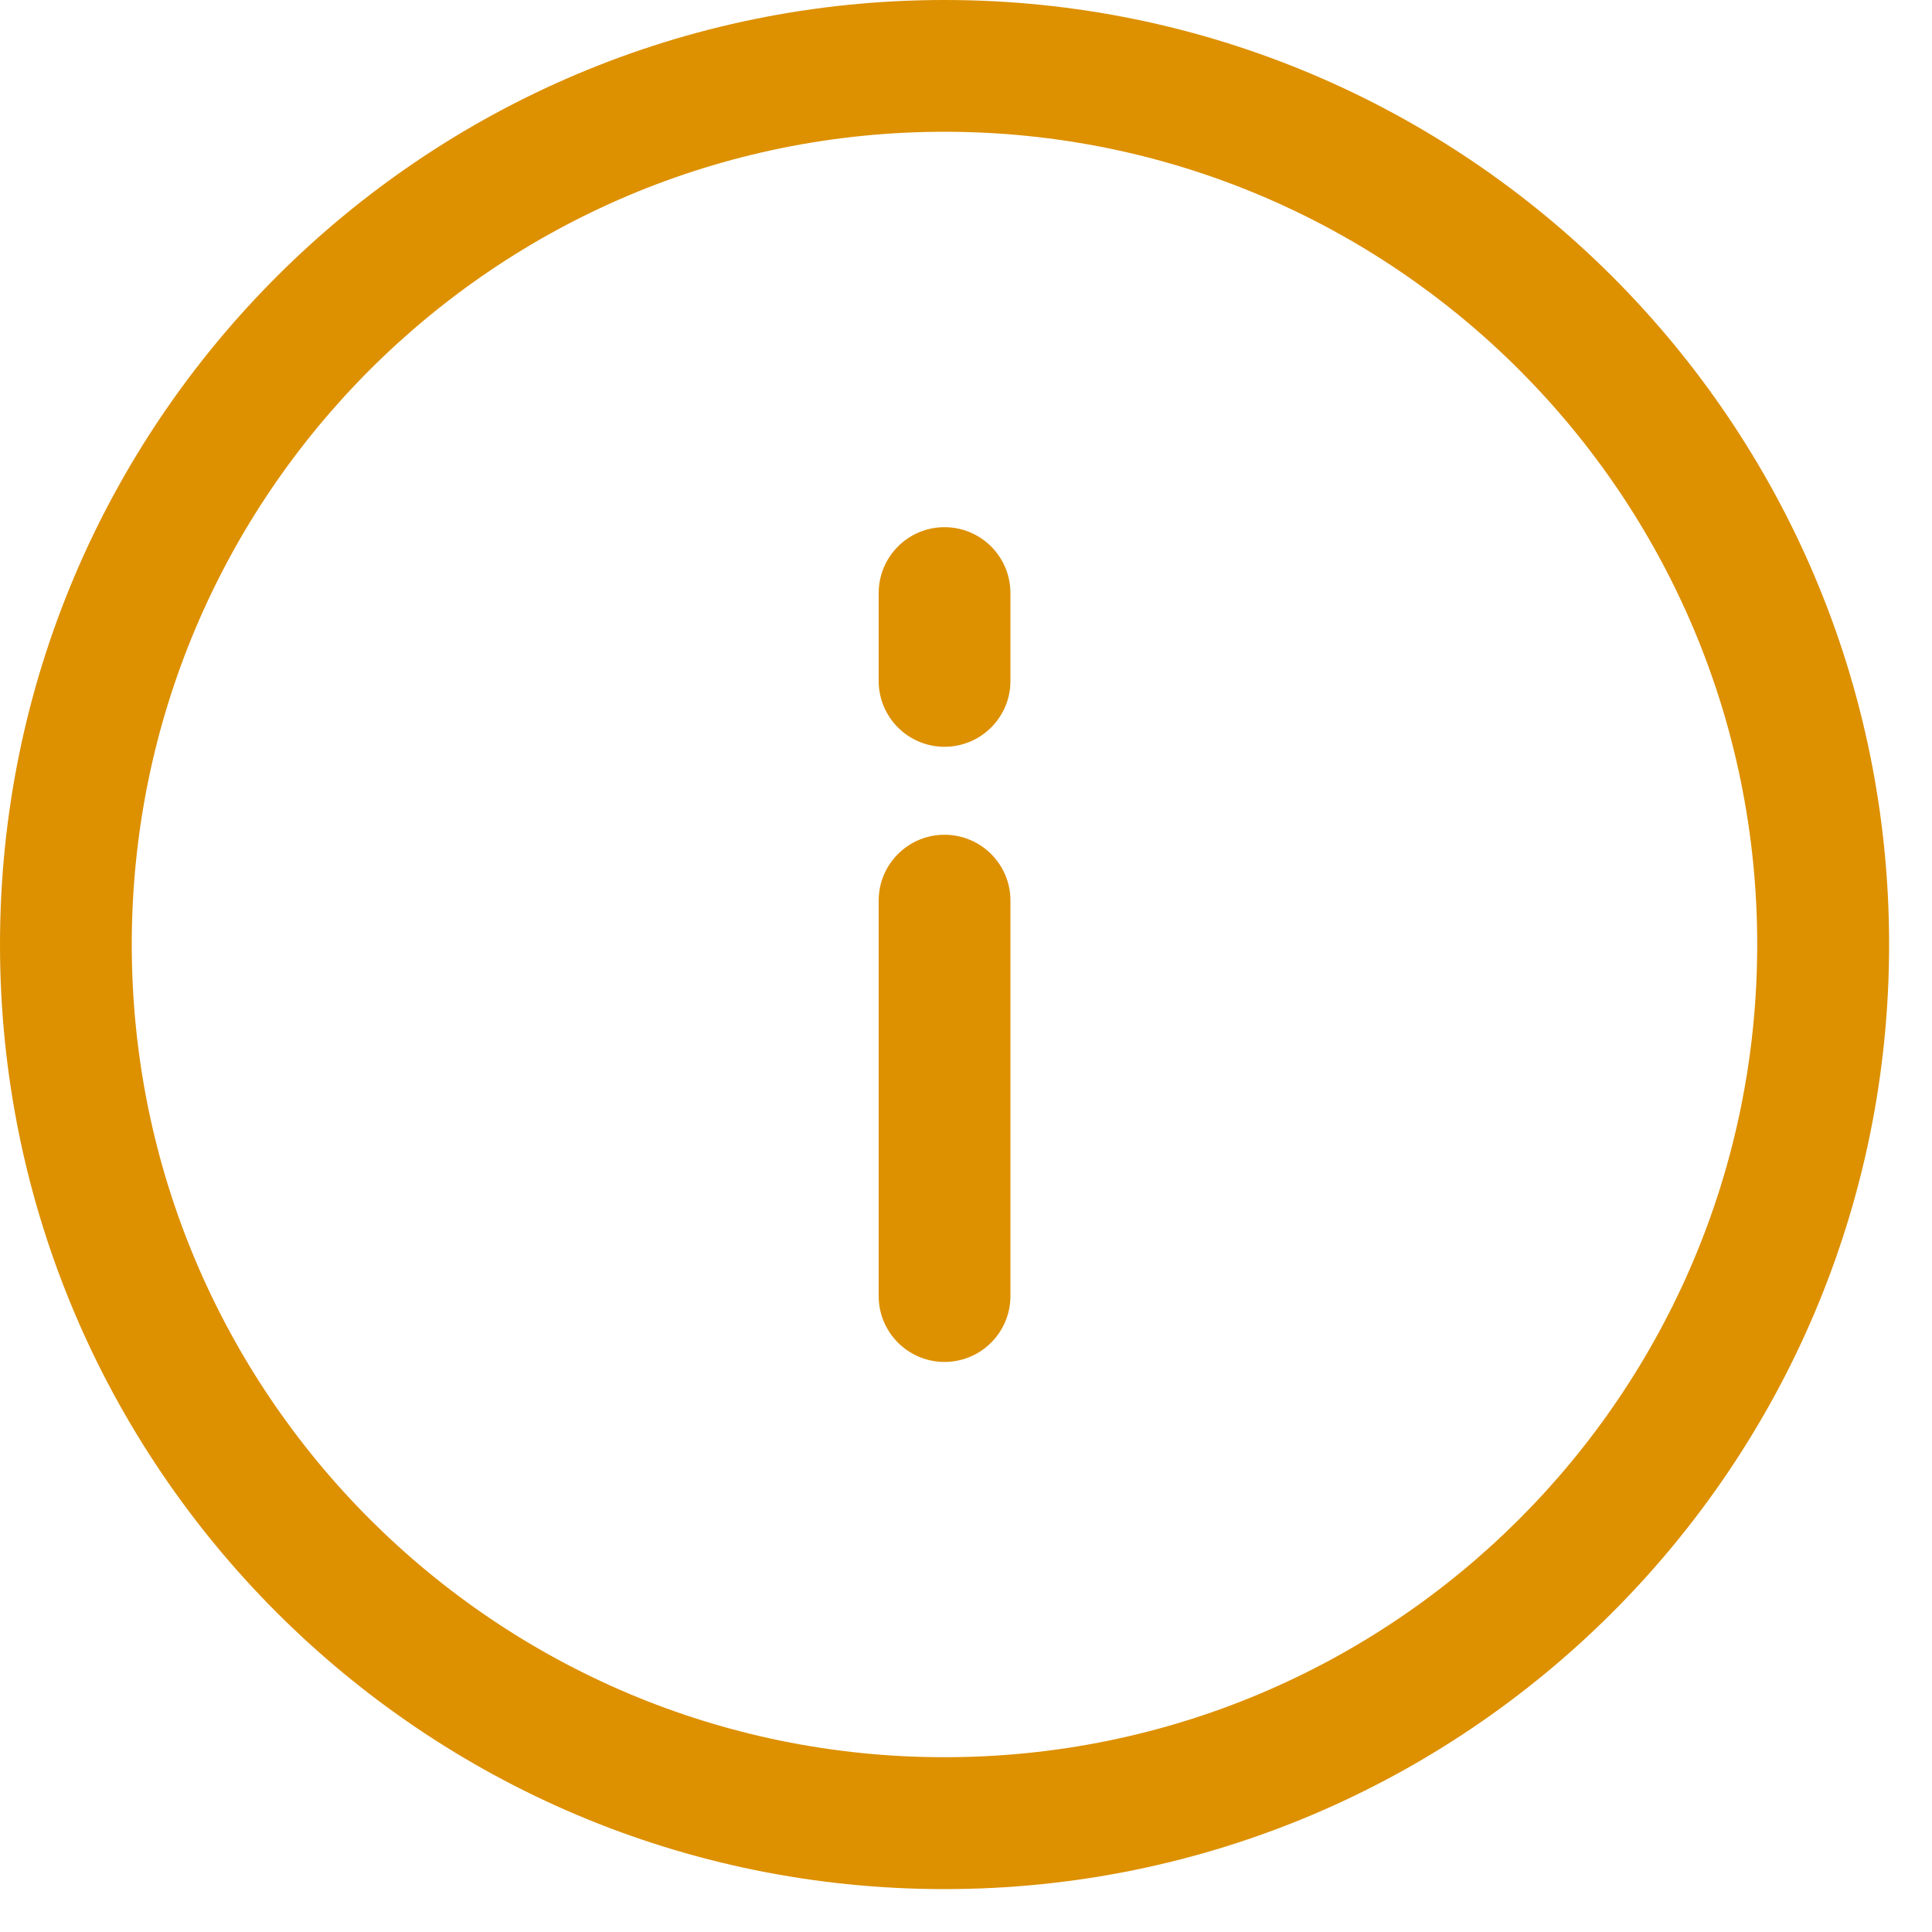 <svg width="15" height="15" viewBox="0 0 15 15" fill="none" xmlns="http://www.w3.org/2000/svg">
<path fill-rule="evenodd" clip-rule="evenodd" d="M0 7.333C0 3.283 3.283 0 7.333 0C11.383 0 14.667 3.283 14.667 7.333C14.667 11.383 11.383 14.667 7.333 14.667C3.283 14.667 0 11.383 0 7.333ZM7.333 1.023C3.848 1.023 1.023 3.848 1.023 7.333C1.023 10.818 3.848 13.643 7.333 13.643C10.818 13.643 13.643 10.818 13.643 7.333C13.643 3.848 10.818 1.023 7.333 1.023ZM7.333 4.093C7.616 4.093 7.845 4.322 7.845 4.605V5.287C7.845 5.569 7.616 5.798 7.333 5.798C7.051 5.798 6.822 5.569 6.822 5.287V4.605C6.822 4.322 7.051 4.093 7.333 4.093ZM7.333 6.481C7.616 6.481 7.845 6.71 7.845 6.992V10.062C7.845 10.345 7.616 10.574 7.333 10.574C7.051 10.574 6.822 10.345 6.822 10.062V6.992C6.822 6.71 7.051 6.481 7.333 6.481Z" fill="#DD9000"/>
</svg>
